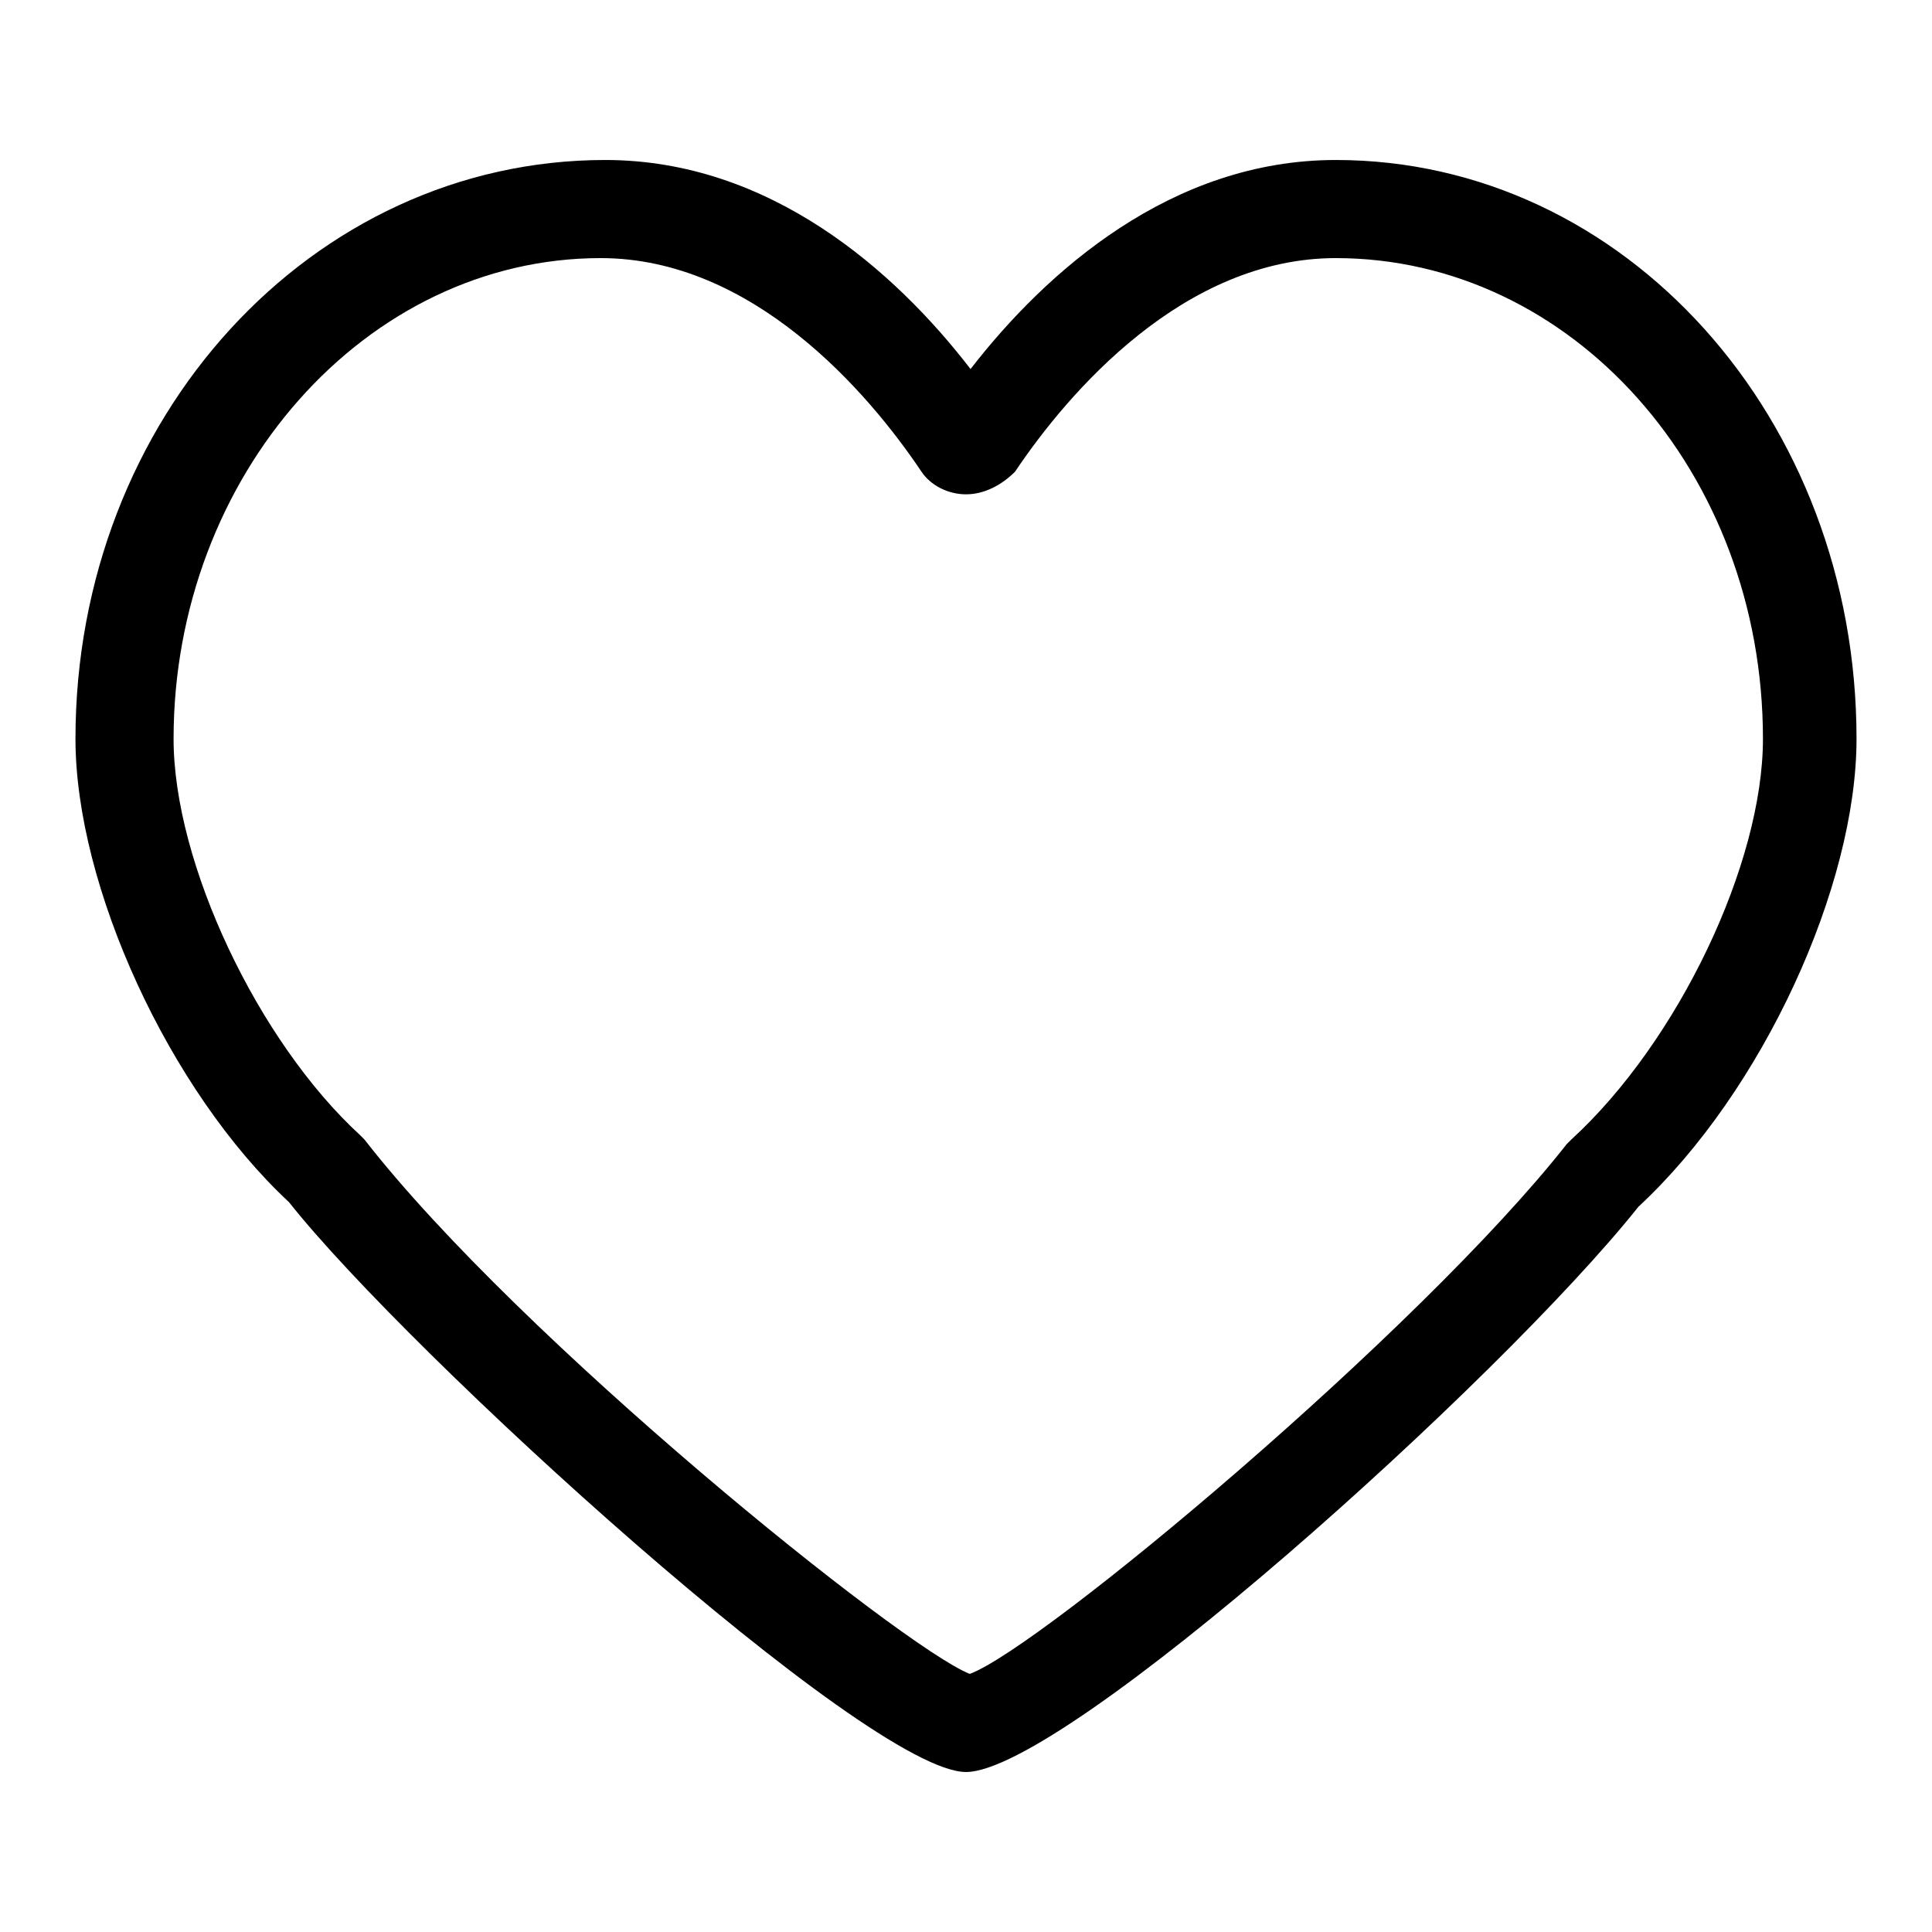 <?xml version="1.0" encoding="utf-8"?>
<!-- Svg Vector Icons : http://www.onlinewebfonts.com/icon -->
<!DOCTYPE svg PUBLIC "-//W3C//DTD SVG 1.1//EN" "http://www.w3.org/Graphics/SVG/1.1/DTD/svg11.dtd">
<svg version="1.1" xmlns="http://www.w3.org/2000/svg" xmlns:xlink="http://www.w3.org/1999/xlink" x="0px" y="0px" viewBox="0 0 256 256" enable-background="new 0 0 256 256" xml:space="preserve">
<g><g><path fill="#000000" d="M177,21.2c-21.8,0-38.4,14.8-48.4,27.7c-10-13-26.6-27.7-48.4-27.7C41.3,21.2,10,55.4,10,97.9c0,19.5,12.4,46.6,28.3,61.4c15.9,20.1,76.7,75.5,89.7,75.5c13,0,70.8-51.9,89.1-74.9c16.5-15.3,28.9-42.5,28.9-62C246,55.4,215.3,21.2,177,21.2z M233.6,97.9c0,16.5-11.2,40.1-25.4,53.1l-0.6,0.6c-19.5,24.8-69.6,66.7-79.1,70.2c-8.9-3.5-59.6-44.3-80.2-70.8l-0.6-0.6C34.2,138,23,114.4,23,97.9c0-34.8,25.4-63.7,56.6-63.7c20.1,0,35.4,17.7,42.5,28.3c1.2,1.8,3.5,3,5.9,3c2.4,0,4.7-1.2,6.5-3c7.1-10.6,22.4-28.3,42.5-28.3C208.2,34.2,233.6,62.5,233.6,97.9z"/></g></g>
</svg>